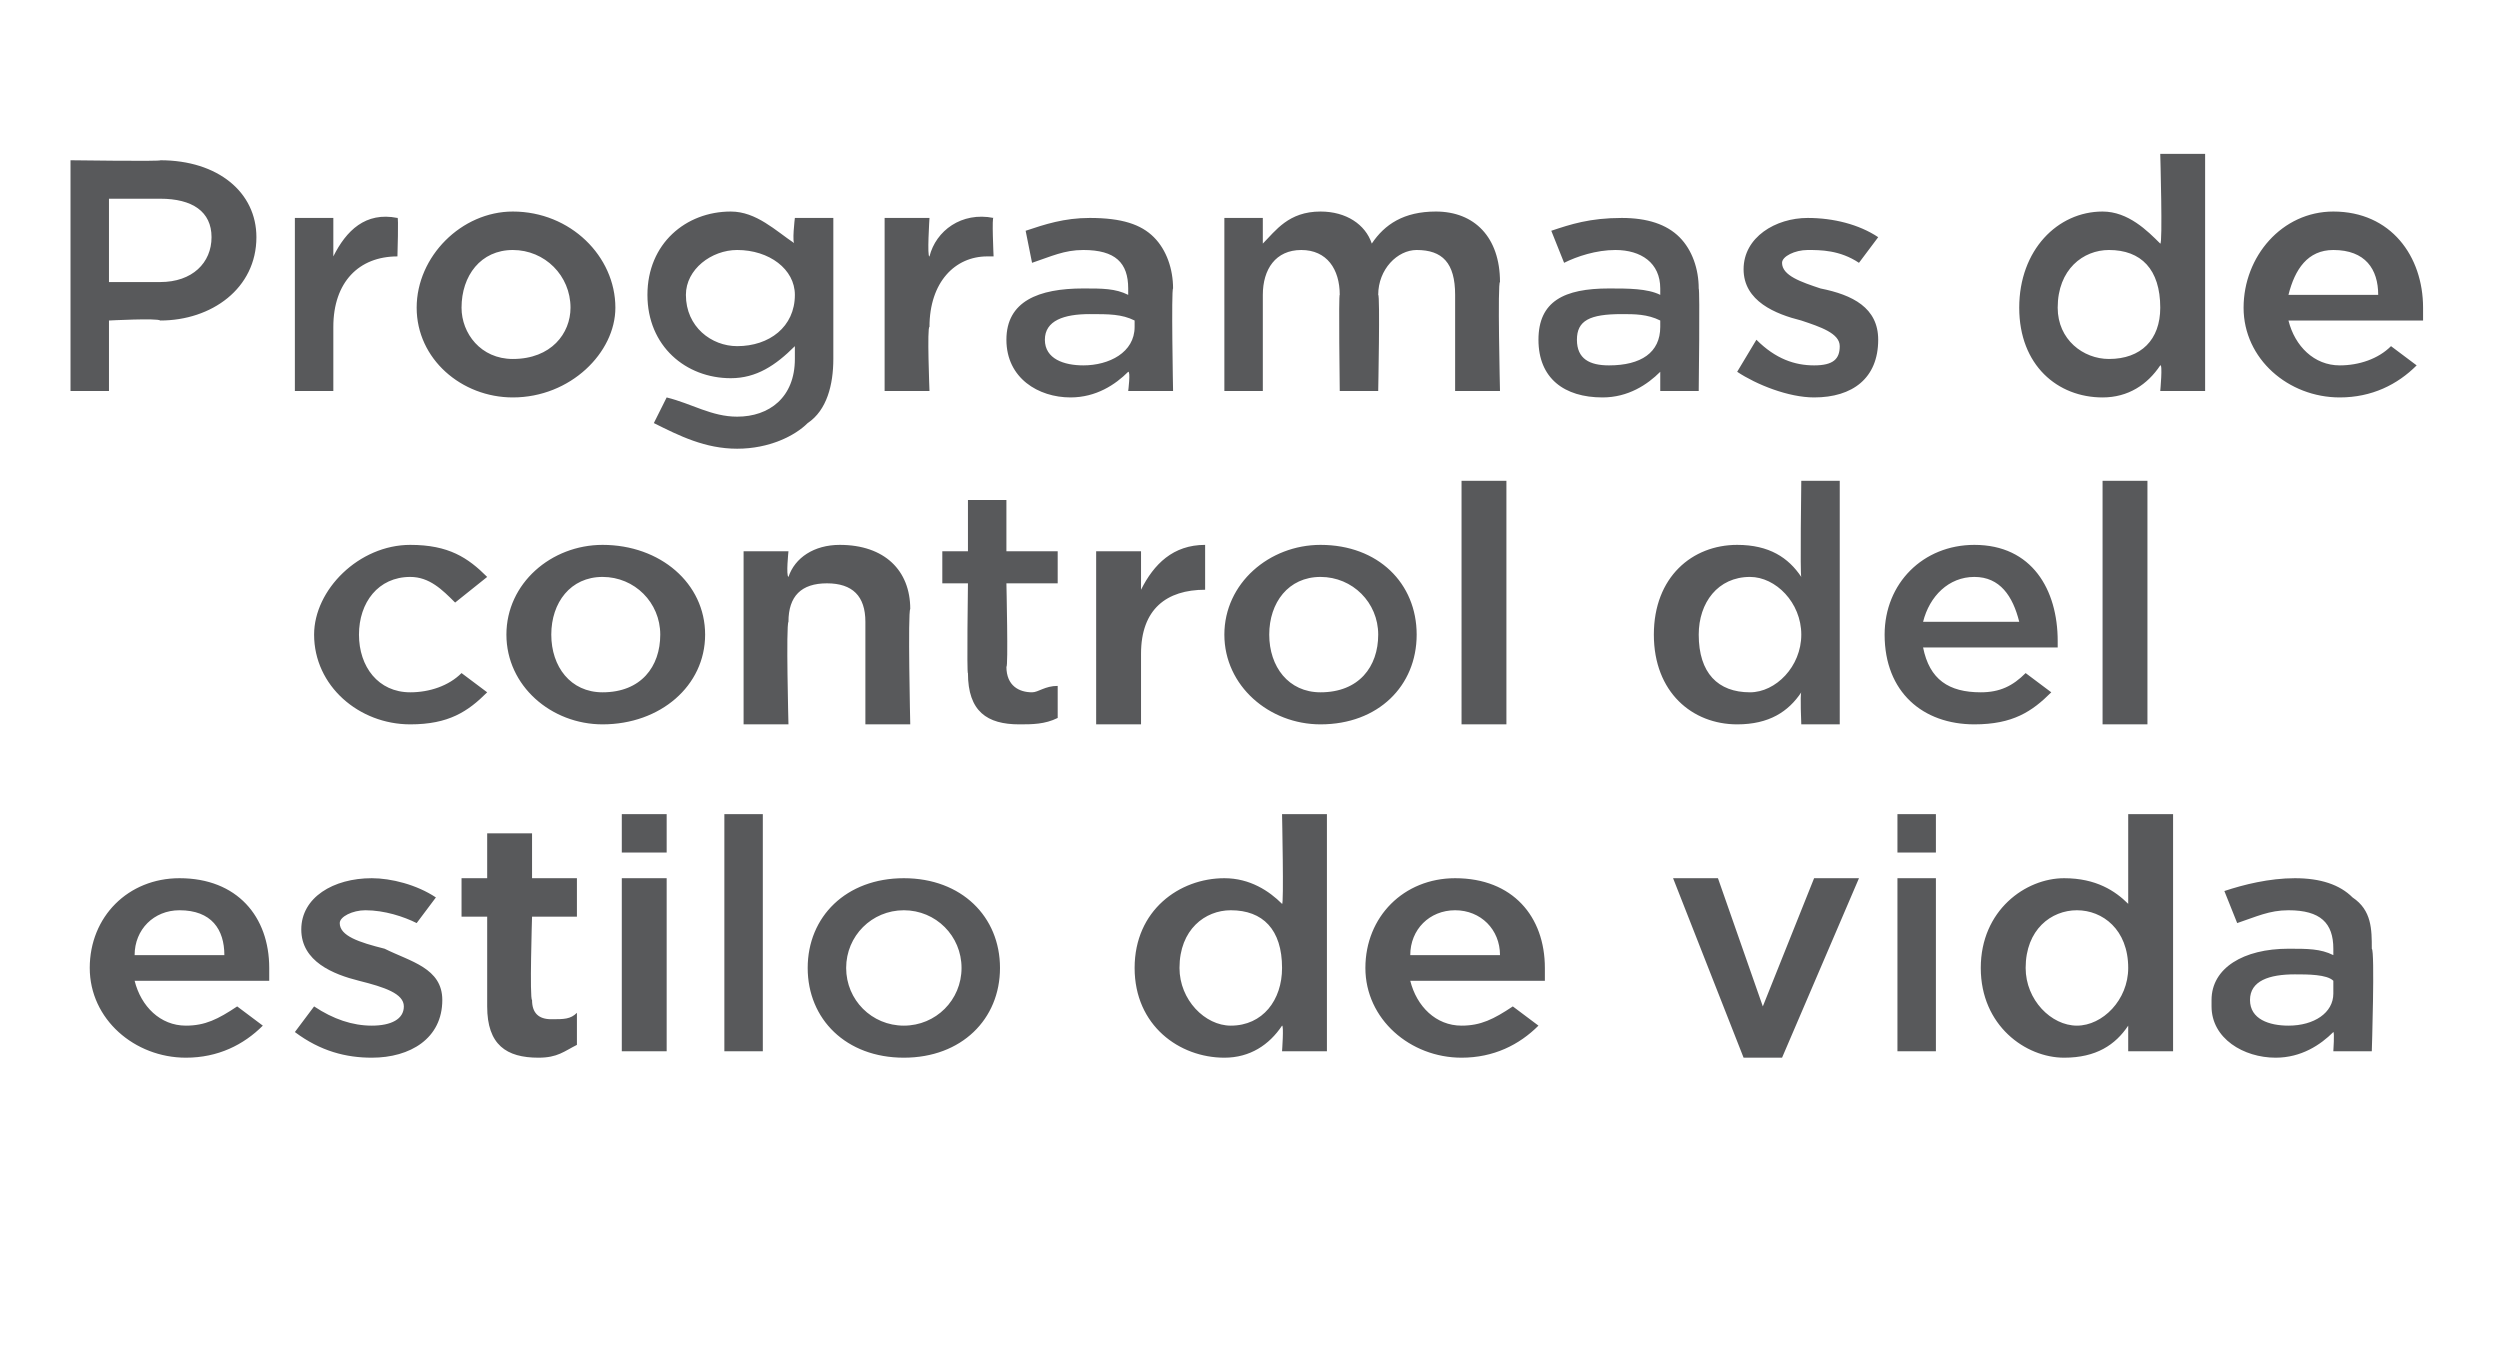 <?xml version="1.0" standalone="no"?><!DOCTYPE svg PUBLIC "-//W3C//DTD SVG 1.1//EN" "http://www.w3.org/Graphics/SVG/1.1/DTD/svg11.dtd"><svg xmlns="http://www.w3.org/2000/svg" version="1.1" width="39px" height="21px" viewBox="0 -2 39 21" style="top:-2px"><desc>Programas de control del estilo de vida</desc><defs/><g id="Polygon9152"><path d="m1.4 13.1c0-.8.6-1.4 1.4-1.4c.9 0 1.4.6 1.4 1.4v.2H2.1c.1.4.4.7.8.7c.3 0 .5-.1.8-.3l.4.3c-.3.3-.7.5-1.2.5c-.8 0-1.5-.6-1.5-1.4zm2.1-.2c0-.4-.2-.7-.7-.7c-.4 0-.7.3-.7.7h1.4zm1.1 1.2l.3-.4c.3.2.6.3.9.3c.3 0 .5-.1.5-.3c0-.2-.3-.3-.7-.4c-.4-.1-.9-.3-.9-.8c0-.5.5-.8 1.1-.8c.3 0 .7.1 1 .3l-.3.4c-.2-.1-.5-.2-.8-.2c-.2 0-.4.1-.4.2c0 .2.3.3.7.4c.4.2.9.3.9.8c0 .6-.5.9-1.1.9c-.4 0-.8-.1-1.2-.4zm3-.4v-1.4h-.4v-.6h.4v-.7h.7v.7h.7v.6h-.7s-.04 1.29 0 1.3c0 .2.1.3.3.3c.2 0 .3 0 .4-.1v.5c-.2.1-.3.2-.6.2c-.5 0-.8-.2-.8-.8zm2.1-3h.7v.6h-.7v-.6zm0 1h.7v2.7h-.7v-2.7zm1.6-1h.6v3.7h-.6v-3.7zm1.3 2.4c0-.8.6-1.4 1.5-1.4c.9 0 1.5.6 1.5 1.4c0 .8-.6 1.4-1.5 1.4c-.9 0-1.5-.6-1.5-1.4zm2.4 0c0-.5-.4-.9-.9-.9c-.5 0-.9.4-.9.9c0 .5.4.9.9.9c.5 0 .9-.4.9-.9zm2.7 0c0-.9.7-1.4 1.4-1.4c.4 0 .7.2.9.4c.03.04 0-1.4 0-1.4h.7v3.7h-.7s.03-.41 0-.4c-.2.3-.5.5-.9.5c-.7 0-1.4-.5-1.4-1.4zm2.3 0c0-.6-.3-.9-.8-.9c-.4 0-.8.3-.8.9c0 .5.4.9.8.9c.5 0 .8-.4.8-.9zm1.3 0c0-.8.6-1.4 1.4-1.4c.9 0 1.4.6 1.4 1.4v.2H22c.1.4.4.7.8.7c.3 0 .5-.1.8-.3l.4.3c-.3.3-.7.5-1.2.5c-.8 0-1.5-.6-1.5-1.4zm2.1-.2c0-.4-.3-.7-.7-.7c-.4 0-.7.3-.7.7h1.4zm2.7-1.2h.7l.7 2l.8-2h.7l-1.2 2.8h-.6l-1.1-2.8zm3.5-1h.6v.6h-.6v-.6zm0 1h.6v2.7h-.6v-2.7zm1.3 1.4c0-.9.7-1.4 1.3-1.4c.5 0 .8.2 1 .4v-1.4h.7v3.7h-.7v-.4c-.2.3-.5.5-1 .5c-.6 0-1.3-.5-1.3-1.4zm2.3 0c0-.6-.4-.9-.8-.9c-.4 0-.8.3-.8.9c0 .5.4.9.8.9c.4 0 .8-.4.8-.9zm1.3.6v-.1c0-.5.5-.8 1.2-.8c.3 0 .5 0 .7.1v-.1c0-.4-.2-.6-.7-.6c-.3 0-.5.1-.8.2l-.2-.5c.3-.1.7-.2 1.1-.2c.4 0 .7.1.9.3c.3.2.3.5.3.8c.05.03 0 1.6 0 1.6h-.6s.02-.3 0-.3c-.2.2-.5.4-.9.4c-.5 0-1-.3-1-.8zm1.9-.2v-.2c-.1-.1-.4-.1-.6-.1c-.4 0-.7.1-.7.4c0 .3.3.4.6.4c.4 0 .7-.2.7-.5z" stroke="none" fill="#58595b"/></g><g id="Polygon9151"><path d="m4.9 7.9c0-.7.7-1.4 1.5-1.4c.6 0 .9.2 1.2.5l-.5.4c-.2-.2-.4-.4-.7-.4c-.5 0-.8.4-.8.9c0 .5.3.9.8.9c.3 0 .6-.1.8-.3l.4.3c-.3.3-.6.5-1.2.5c-.8 0-1.5-.6-1.5-1.4zm3 0c0-.8.7-1.4 1.5-1.4c.9 0 1.6.6 1.6 1.4c0 .8-.7 1.4-1.6 1.4c-.8 0-1.5-.6-1.5-1.4zm2.4 0c0-.5-.4-.9-.9-.9c-.5 0-.8.4-.8.9c0 .5.3.9.8.9c.6 0 .9-.4.9-.9zm1.3-1.3h.7s-.04.38 0 .4c.1-.3.4-.5.8-.5c.7 0 1.1.4 1.1 1c-.04.04 0 1.8 0 1.8h-.7V7.7c0-.4-.2-.6-.6-.6c-.4 0-.6.2-.6.6c-.04.05 0 1.6 0 1.6h-.7V6.6zm3.5 1.9c-.02.03 0-1.4 0-1.4h-.4v-.5h.4v-.8h.6v.8h.8v.5h-.8s.03 1.33 0 1.3c0 .3.2.4.4.4c.1 0 .2-.1.4-.1v.5c-.2.1-.4.1-.6.1c-.5 0-.8-.2-.8-.8zm2-1.9h.7v.6c.2-.4.5-.7 1-.7v.7s-.04-.03 0 0c-.6 0-1 .3-1 1v1.1h-.7V6.6zm2 1.3c0-.8.7-1.4 1.5-1.4c.9 0 1.5.6 1.5 1.4c0 .8-.6 1.4-1.5 1.4c-.8 0-1.5-.6-1.5-1.4zm2.4 0c0-.5-.4-.9-.9-.9c-.5 0-.8.4-.8.9c0 .5.3.9.8.9c.6 0 .9-.4.9-.9zm1.3-2.4h.7v3.8h-.7V5.5zm3 2.4c0-.9.6-1.4 1.3-1.4c.5 0 .8.2 1 .5c-.02-.02 0-1.5 0-1.5h.6v3.8h-.6s-.02-.47 0-.5c-.2.3-.5.5-1 .5c-.7 0-1.3-.5-1.3-1.4zm2.3 0c0-.5-.4-.9-.8-.9c-.5 0-.8.4-.8.9c0 .6.3.9.8.9c.4 0 .8-.4.8-.9zm1.3 0c0-.8.6-1.4 1.4-1.4c.9 0 1.3.7 1.3 1.5v.1H30c.1.5.4.7.9.7c.3 0 .5-.1.7-.3l.4.3c-.3.3-.6.5-1.2.5c-.8 0-1.4-.5-1.4-1.4zm2.1-.2c-.1-.4-.3-.7-.7-.7c-.4 0-.7.3-.8.7h1.5zm1.3-2.2h.7v3.8h-.7V5.5z" stroke="none" fill="#58595b"/></g><g id="Polygon9150"><path d="m1.1.5s1.44.02 1.4 0C3.4.5 4 1 4 1.7C4 2.5 3.3 3 2.5 3c-.04-.04-.8 0-.8 0v1.1h-.6V.5zm1.4 1.9c.5 0 .8-.3.8-.7c0-.4-.3-.6-.8-.6h-.8v1.3h.8zm2.1-1h.6v.6c.2-.4.5-.7 1-.6c.02-.05 0 .6 0 .6c0 0-.02.01 0 0c-.6 0-1 .4-1 1.1v1h-.6V1.4zm1.9 1.4c0-.8.7-1.5 1.5-1.5c.9 0 1.6.7 1.6 1.5c0 .7-.7 1.4-1.6 1.4c-.8 0-1.5-.6-1.5-1.4zm2.4 0c0-.5-.4-.9-.9-.9c-.5 0-.8.4-.8.9c0 .4.3.8.8.8c.6 0 .9-.4.9-.8zm1.3 1.8l.2-.4c.4.1.7.3 1.1.3c.5 0 .9-.3.9-.9v-.2c-.3.3-.6.5-1 .5c-.7 0-1.3-.5-1.3-1.3c0-.8.6-1.3 1.3-1.3c.4 0 .7.3 1 .5c-.05.01 0-.4 0-.4h.6v2.2c0 .4-.1.8-.4 1c-.2.2-.6.4-1.1.4c-.5 0-.9-.2-1.3-.4zm2.2-2c0-.4-.4-.7-.9-.7c-.4 0-.8.3-.8.7c0 .5.4.8.8.8c.5 0 .9-.3.9-.8zm1.4-1.2h.7s-.04.62 0 .6c.1-.4.5-.7 1-.6c-.03-.05 0 .6 0 .6h-.1c-.5 0-.9.4-.9 1.1c-.04-.01 0 1 0 1h-.7V1.4zm1.9 1.9c0-.6.5-.8 1.2-.8c.3 0 .5 0 .7.1v-.1c0-.4-.2-.6-.7-.6c-.3 0-.5.1-.8.2l-.1-.5c.3-.1.6-.2 1-.2c.5 0 .8.1 1 .3c.2.2.3.5.3.8c-.03.01 0 1.6 0 1.6h-.7s.04-.31 0-.3c-.2.2-.5.4-.9.4c-.5 0-1-.3-1-.9zm2-.2v-.1c-.2-.1-.4-.1-.7-.1c-.4 0-.7.1-.7.4c0 .3.3.4.6.4c.4 0 .8-.2.8-.6zm1.4-1.7h.6v.4c.2-.2.4-.5.9-.5c.4 0 .7.2.8.5c.2-.3.5-.5 1-.5c.6 0 1 .4 1 1.1c-.04-.01 0 1.7 0 1.7h-.7V2.6c0-.5-.2-.7-.6-.7c-.3 0-.6.3-.6.7c.03-.01 0 1.5 0 1.5h-.6s-.02-1.53 0-1.5c0-.4-.2-.7-.6-.7c-.4 0-.6.3-.6.7v1.5h-.6V1.4zM24 3.3c0-.6.4-.8 1.1-.8c.3 0 .6 0 .8.1v-.1c0-.4-.3-.6-.7-.6c-.3 0-.6.1-.8.2l-.2-.5c.3-.1.6-.2 1.1-.2c.4 0 .7.1.9.3c.2.2.3.5.3.8c.02.01 0 1.6 0 1.6h-.6v-.3c-.2.2-.5.4-.9.4c-.6 0-1-.3-1-.9zm1.9-.2v-.1c-.2-.1-.4-.1-.6-.1c-.5 0-.7.1-.7.4c0 .3.2.4.5.4c.5 0 .8-.2.8-.6zm1.2.7l.3-.5c.3.3.6.4.9.4c.3 0 .4-.1.4-.3c0-.2-.3-.3-.6-.4c-.4-.1-.9-.3-.9-.8c0-.5.5-.8 1-.8c.4 0 .8.1 1.1.3l-.3.4c-.3-.2-.6-.2-.8-.2c-.2 0-.4.1-.4.2c0 .2.3.3.6.4c.5.1.9.3.9.8c0 .6-.4.9-1 .9c-.4 0-.9-.2-1.2-.4zm4.4-1c0-.9.6-1.5 1.3-1.5c.4 0 .7.3.9.5c.04.03 0-1.4 0-1.4h.7v3.7h-.7s.04-.43 0-.4c-.2.3-.5.5-.9.5c-.7 0-1.3-.5-1.3-1.4zm2.2 0c0-.6-.3-.9-.8-.9c-.4 0-.8.3-.8.9c0 .5.4.8.8.8c.5 0 .8-.3.8-.8zm1.3 0c0-.8.6-1.5 1.4-1.5c.9 0 1.4.7 1.4 1.5v.2h-2.1c.1.4.4.7.8.7c.3 0 .6-.1.8-.3l.4.3c-.3.3-.7.5-1.2.5c-.8 0-1.5-.6-1.5-1.4zm2.1-.2c0-.4-.2-.7-.7-.7c-.4 0-.6.3-.7.7h1.4z" stroke="none" fill="#58595b"/></g></svg>